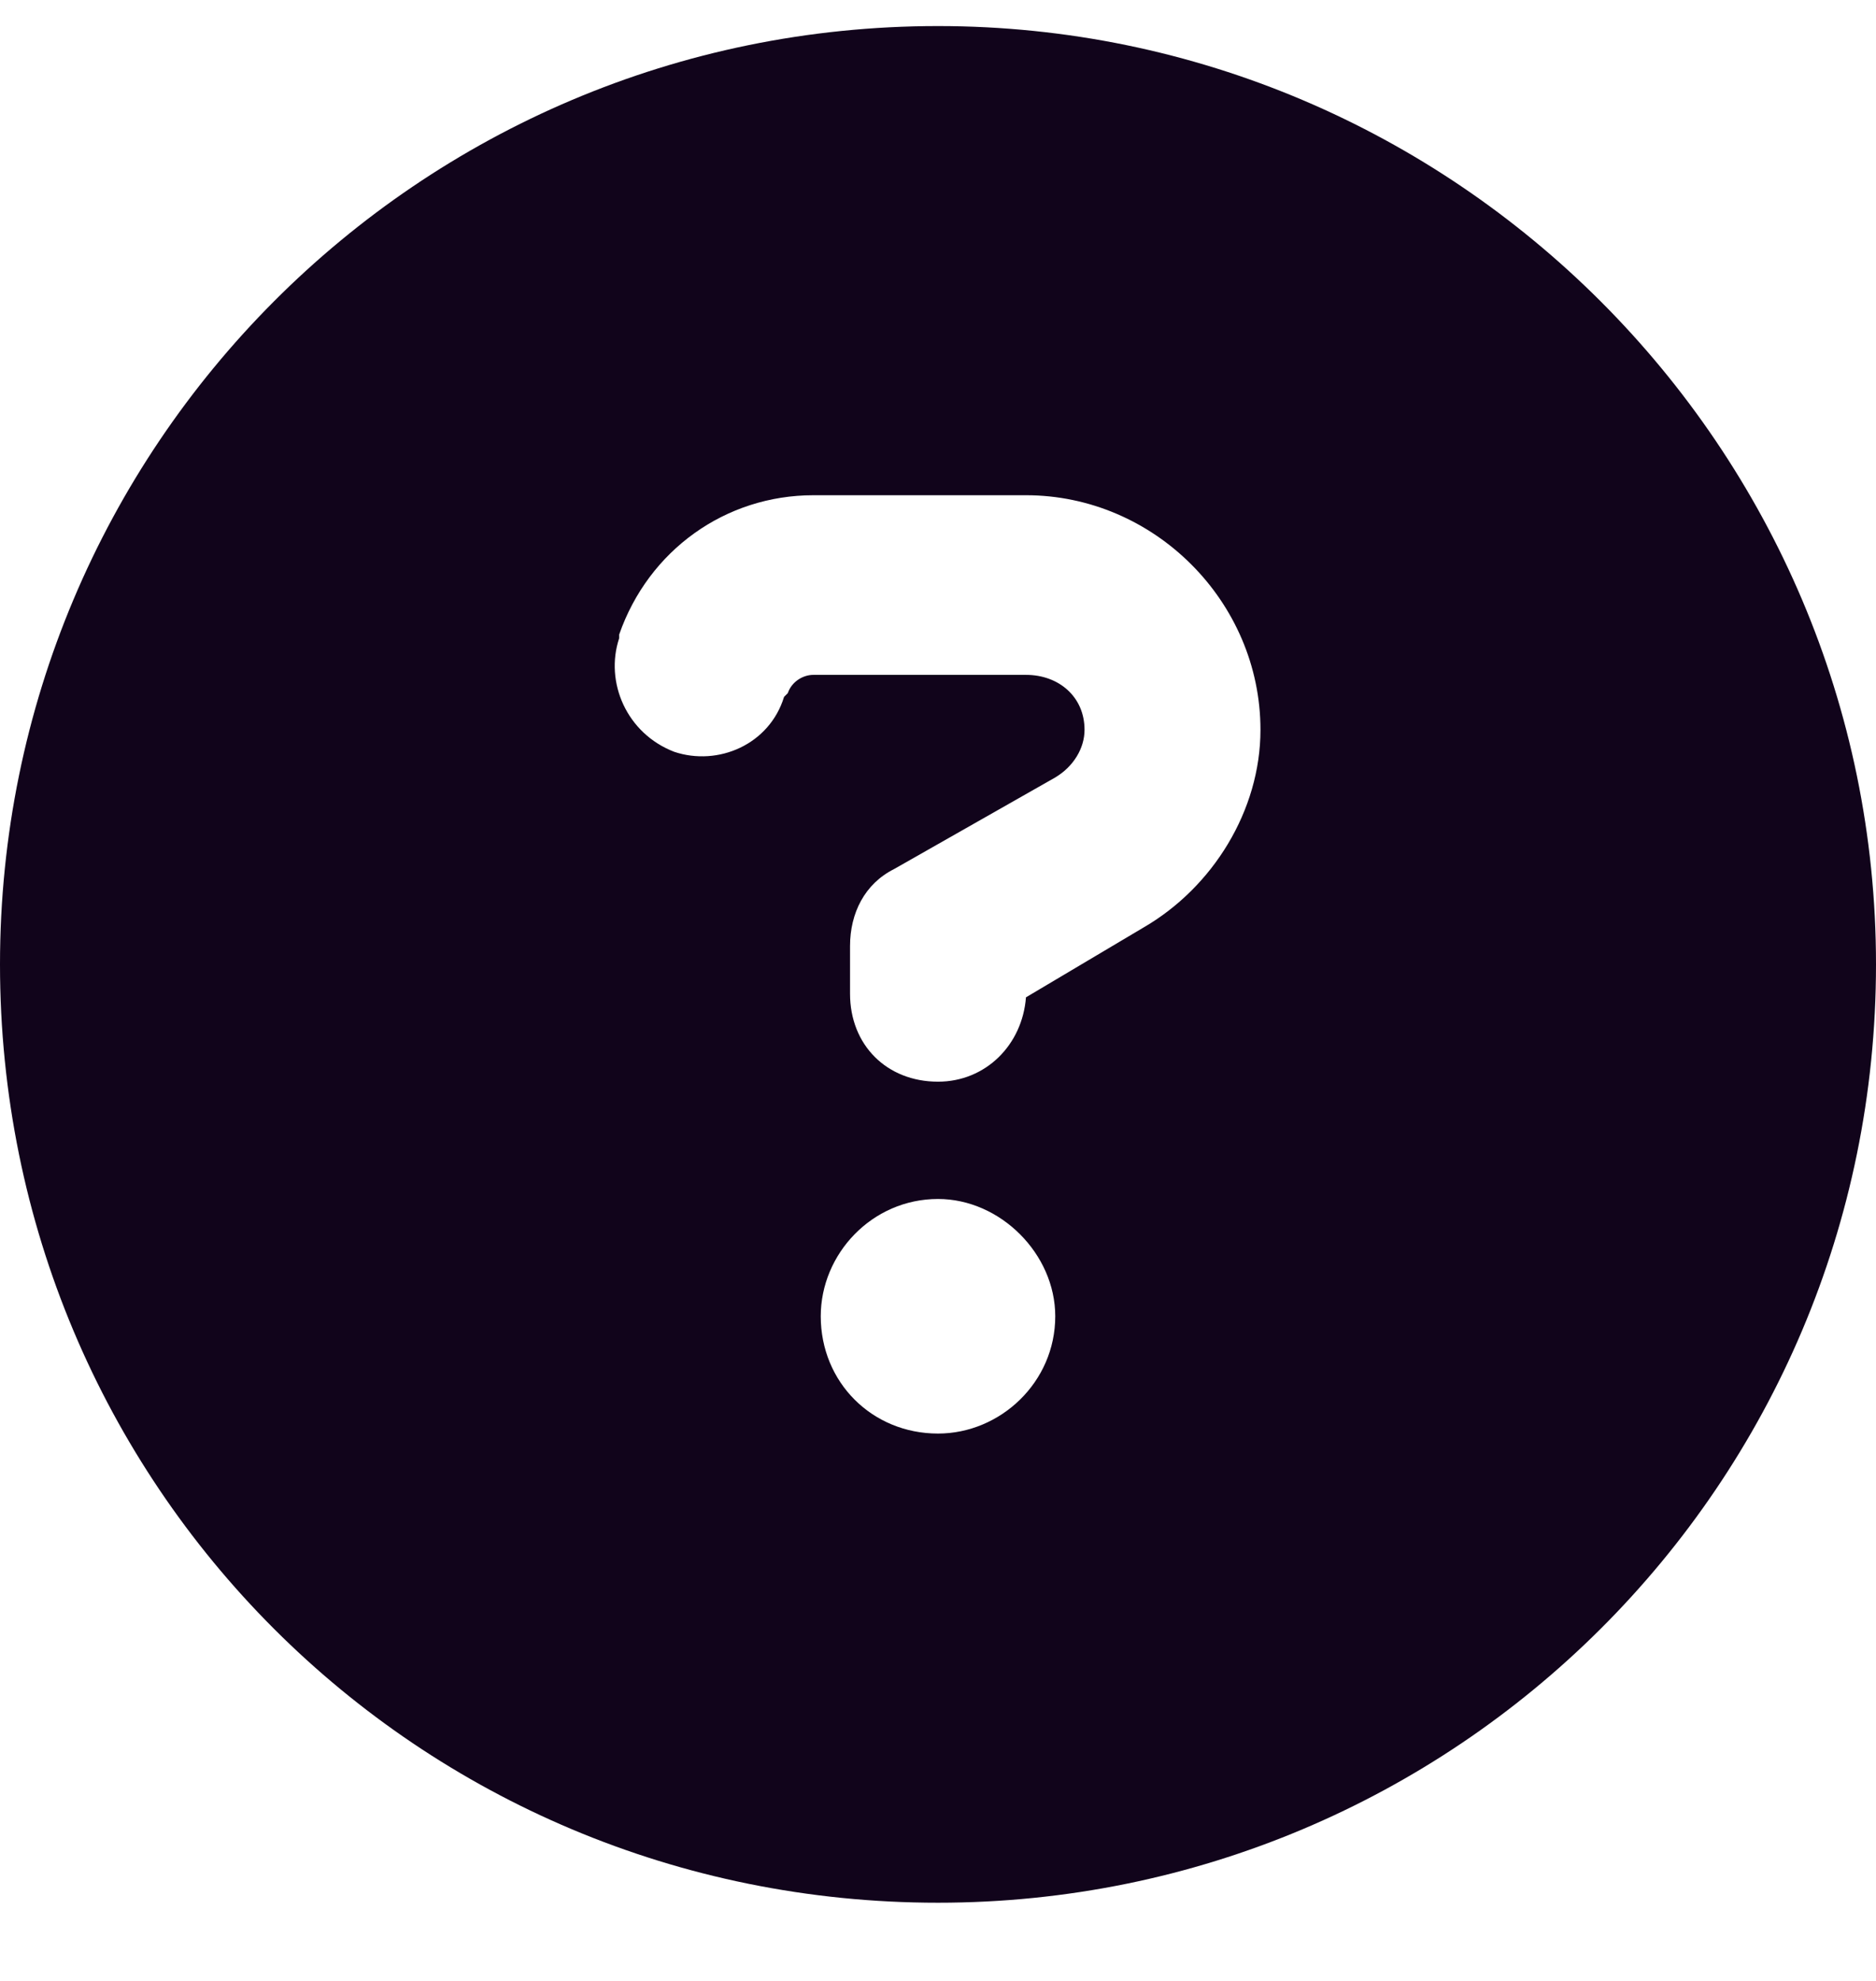 <svg width="18" height="19" viewBox="0 0 18 19" fill="none" xmlns="http://www.w3.org/2000/svg">
<path d="M9 18.25C4.008 18.25 0 14.242 0 9.25C0 4.293 4.008 0.25 9 0.25C13.957 0.25 18 4.293 18 9.25C18 14.242 13.957 18.25 9 18.25ZM5.941 6.086V6.121C5.801 6.543 6.012 7.035 6.469 7.211C6.891 7.352 7.383 7.141 7.523 6.684L7.559 6.648C7.594 6.543 7.699 6.473 7.805 6.473H9.844C10.16 6.473 10.406 6.684 10.406 7C10.406 7.176 10.301 7.352 10.125 7.457L8.578 8.336C8.297 8.477 8.156 8.758 8.156 9.074V9.531C8.156 10.023 8.508 10.375 9 10.375C9.457 10.375 9.809 10.023 9.844 9.566L10.969 8.898C11.637 8.512 12.094 7.773 12.094 7C12.094 5.77 11.074 4.75 9.844 4.75H7.805C6.961 4.75 6.223 5.277 5.941 6.086ZM10.125 12.625C10.125 12.027 9.598 11.5 9 11.5C8.367 11.5 7.875 12.027 7.875 12.625C7.875 13.258 8.367 13.75 9 13.75C9.598 13.75 10.125 13.258 10.125 12.625Z" fill="#11041B"/>
</svg>
